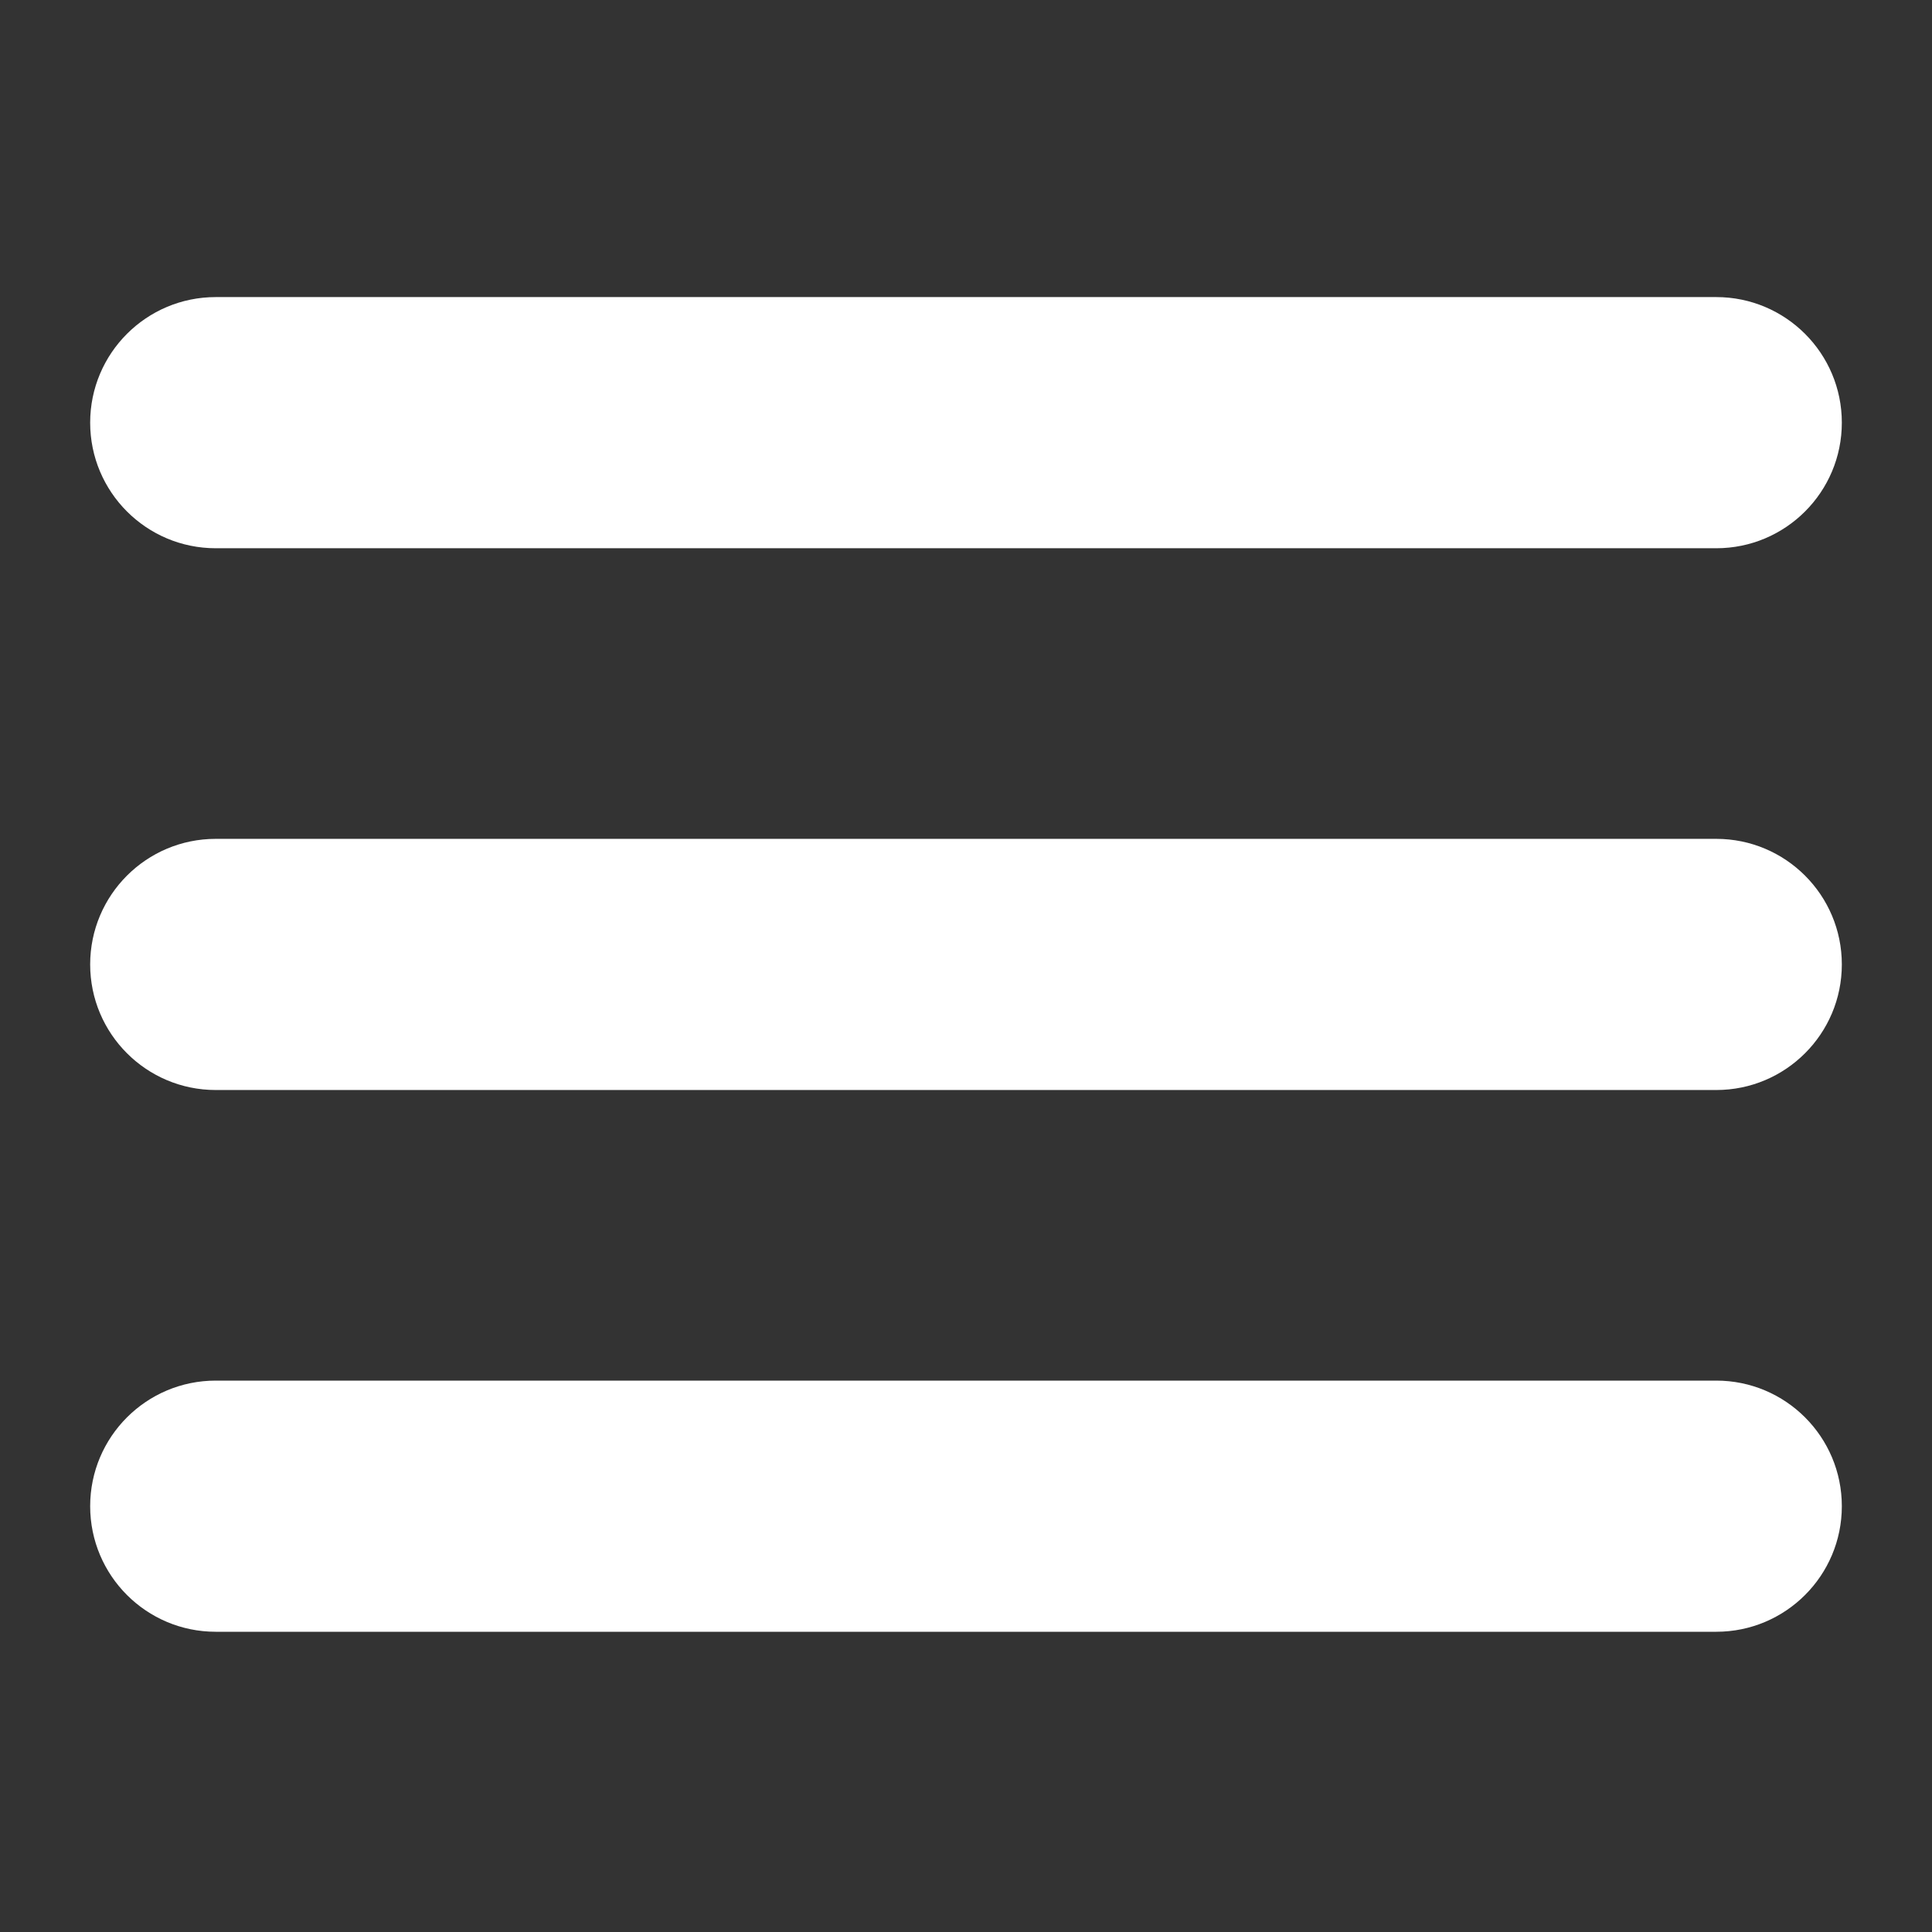 <svg xmlns="http://www.w3.org/2000/svg" xmlns:xlink="http://www.w3.org/1999/xlink" version="1.1" x="0px" y="0px" viewBox="0 0 100 100" enable-background="new 0 0 100 100" xml:space="preserve" aria-hidden="true" width="100px" height="100px" style="fill:url(#CerosGradient_id55194b6d4);"><rect x="0" y="0" width="100" height="100" fill="#333333" stroke="none"/><defs><linearGradient class="cerosgradient" data-cerosgradient="true" id="CerosGradient_id55194b6d4" gradientUnits="userSpaceOnUse" x1="50%" y1="100%" x2="50%" y2="0%"><stop offset="0%" stop-color="#FFFFFF"/><stop offset="100%" stop-color="#FFFFFF"/></linearGradient><linearGradient/></defs><g><path fill="#000000" d="M88.833,28.377H11.167c-3.59,0-6.5-2.91-6.5-6.5s2.91-6.5,6.5-6.5h77.666c3.59,0,6.5,2.91,6.5,6.5   S92.423,28.377,88.833,28.377z" style="fill:url(#CerosGradient_id55194b6d4);"/></g><g><path fill="#000000" d="M88.833,56.419H11.167c-3.59,0-6.5-2.91-6.5-6.5s2.91-6.5,6.5-6.5h77.666c3.59,0,6.5,2.91,6.5,6.5   S92.423,56.419,88.833,56.419z" style="fill:url(#CerosGradient_id55194b6d4);"/></g><g><path fill="#000000" d="M88.833,84.46H11.167c-3.59,0-6.5-2.91-6.5-6.5s2.91-6.5,6.5-6.5h77.666c3.59,0,6.5,2.91,6.5,6.5   S92.423,84.46,88.833,84.46z" style="fill:url(#CerosGradient_id55194b6d4);"/></g></svg>